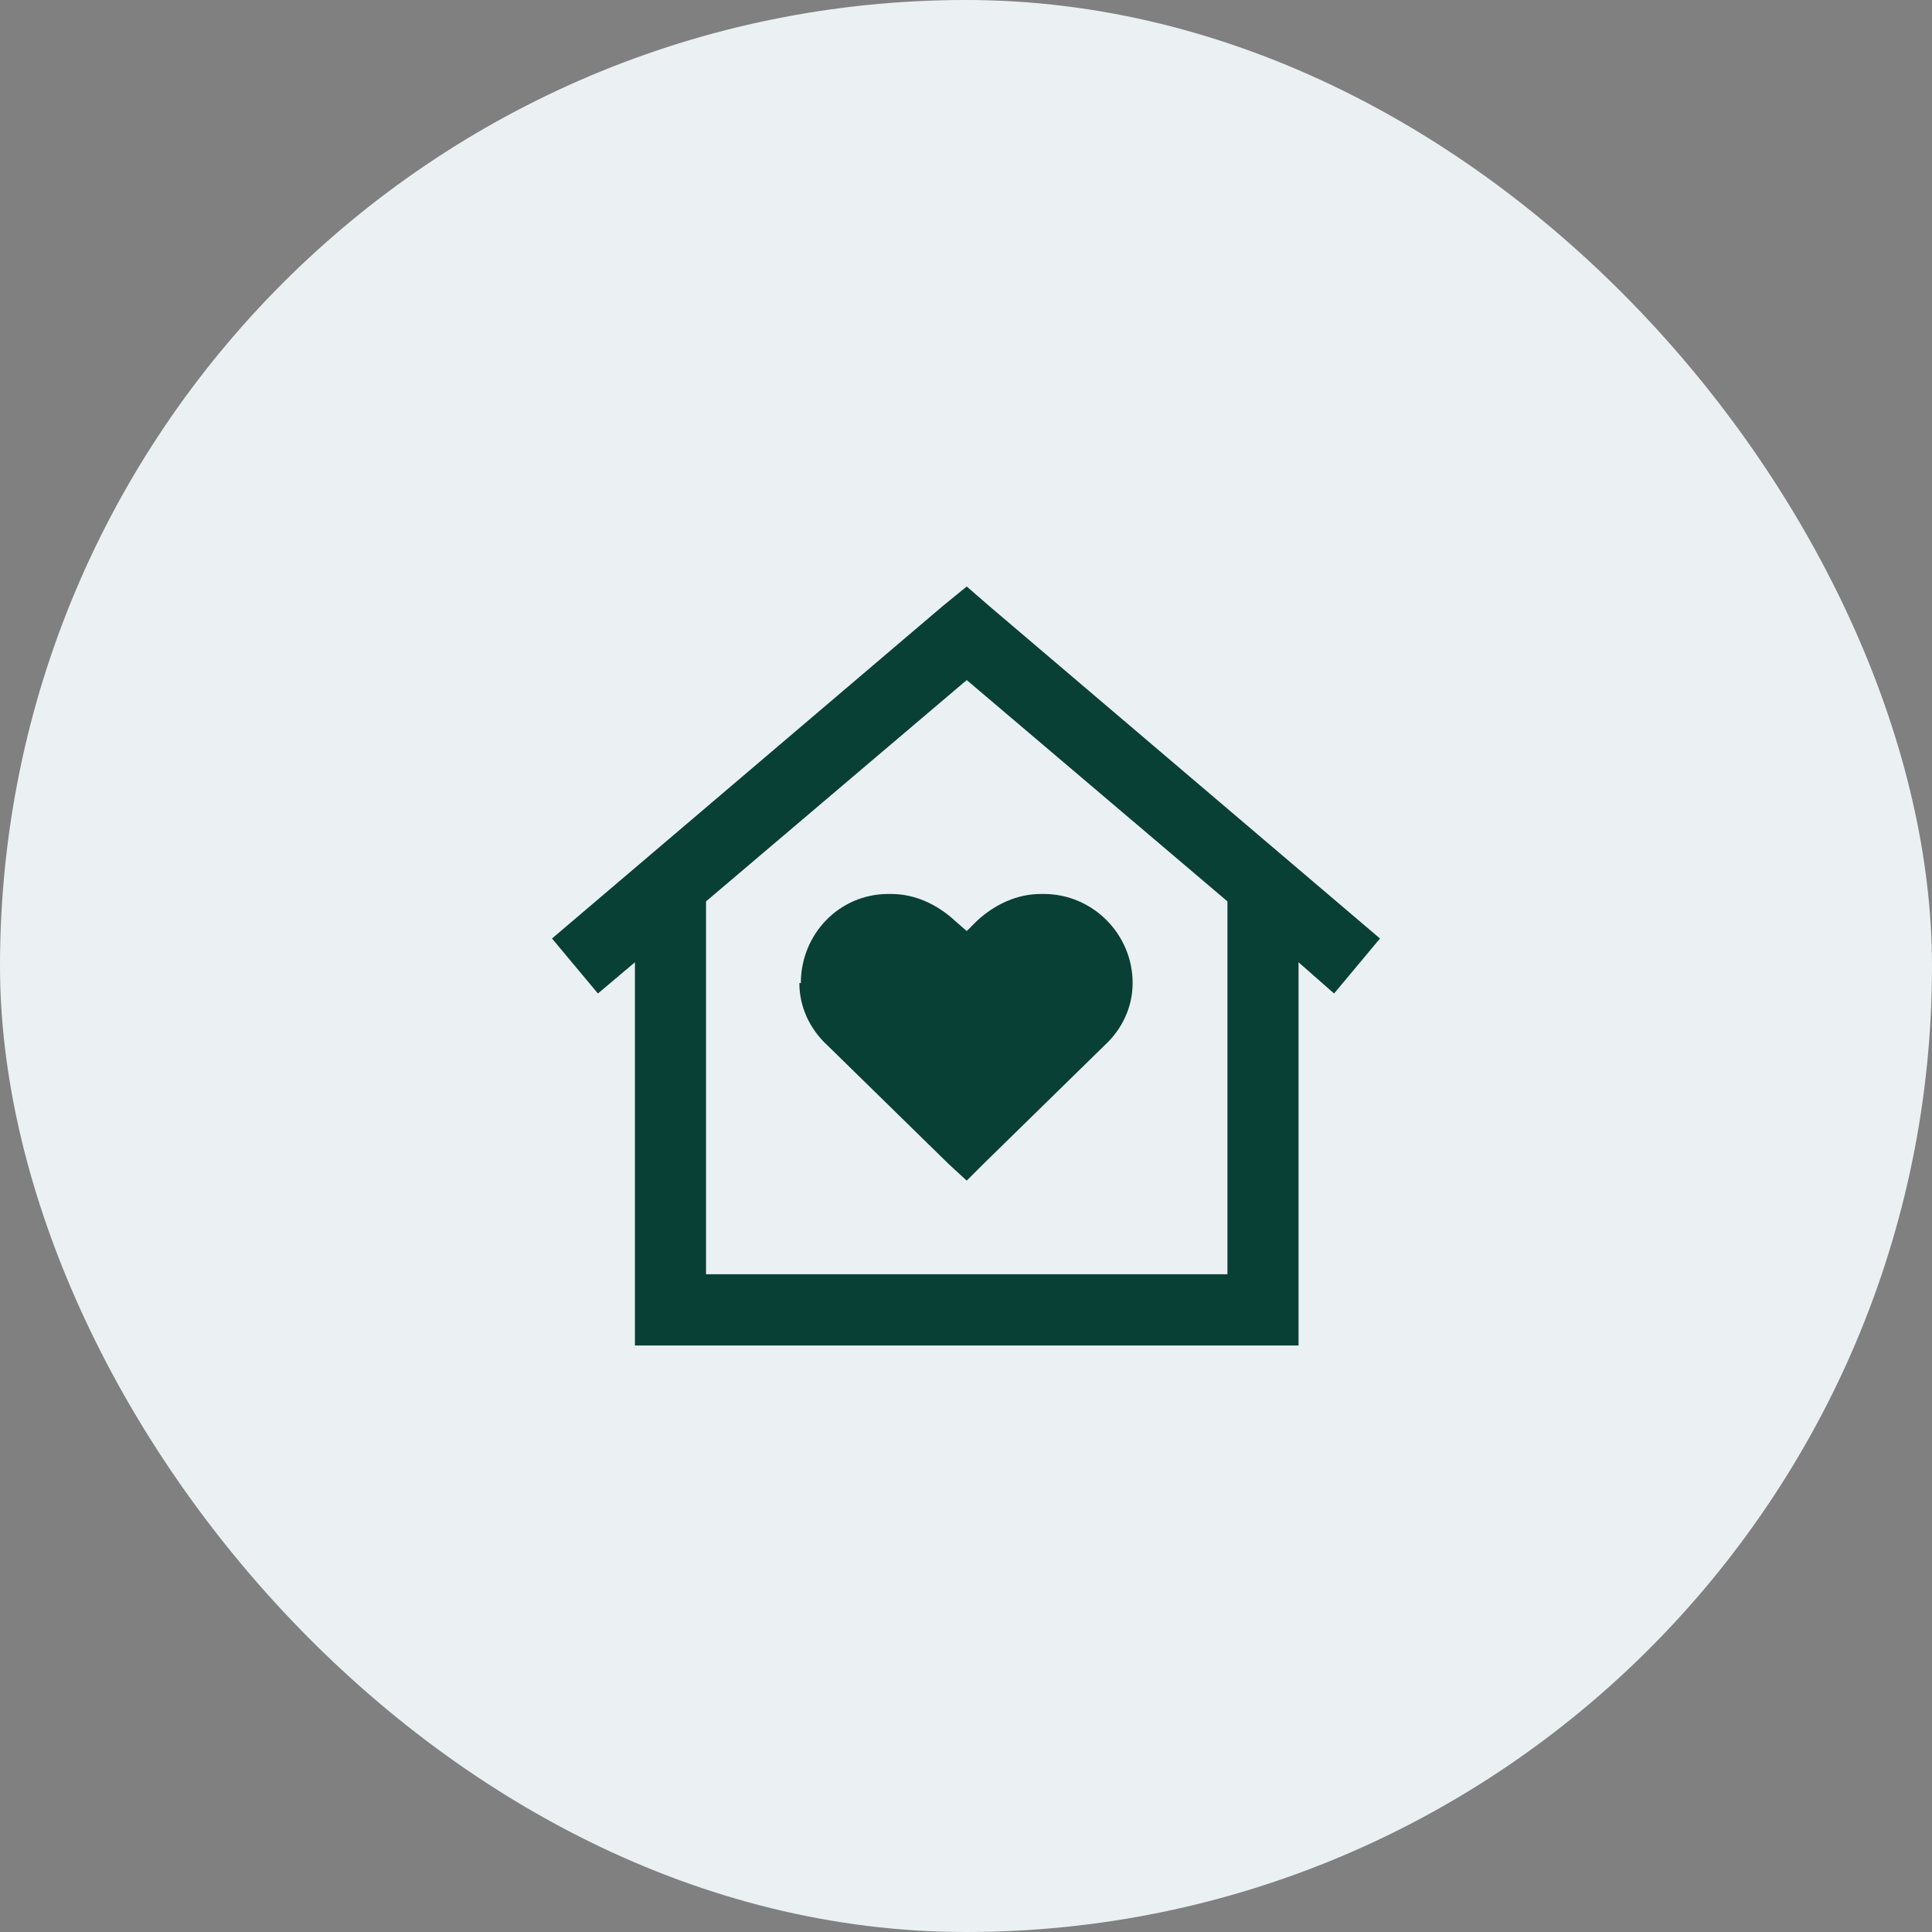<svg width="56" height="56" viewBox="0 0 56 56" fill="none" xmlns="http://www.w3.org/2000/svg">
<rect x="0" y="0" width="56" height="56" fill="#808080" stroke="none"/>
<rect width="56" height="56" rx="28" fill="#EBF1F2"/>
<path d="M28.021 17L28.666 17.56L40 27.203L38.669 28.797L37.639 27.892V39H18.404V27.892L17.331 28.797L16 27.203L27.334 17.56L28.021 17ZM28.021 19.712L20.465 26.127V36.934H35.578V26.127L28.021 19.712ZM23.213 28.495C23.213 27.074 24.329 25.912 25.746 25.912H25.832C26.519 25.912 27.163 26.213 27.678 26.687L28.021 26.988L28.322 26.687C28.837 26.213 29.481 25.912 30.168 25.912H30.254C31.671 25.912 32.83 27.074 32.83 28.495C32.83 29.184 32.529 29.83 32.014 30.303L28.494 33.748L28.021 34.221L27.506 33.748L23.986 30.303C23.471 29.83 23.17 29.184 23.17 28.495H23.213Z" fill="#094036"/>
</svg>
